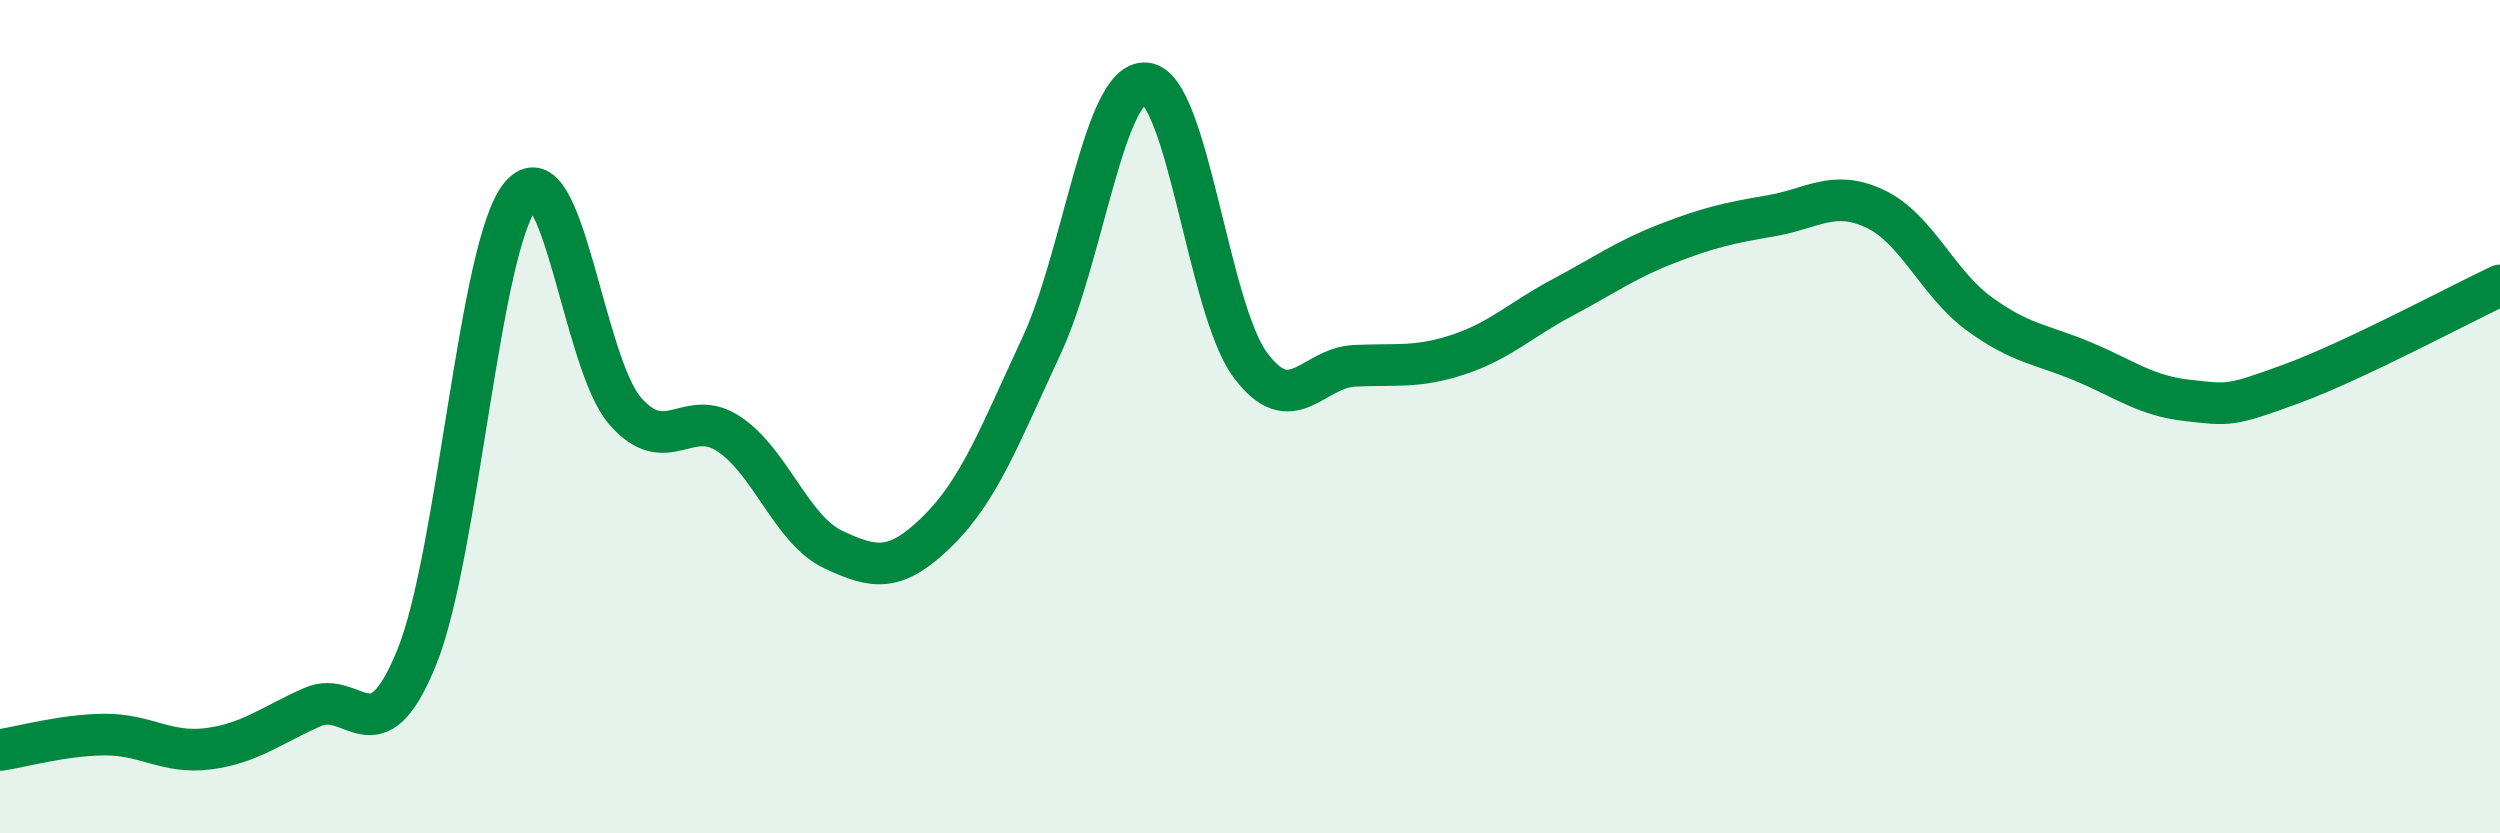 
    <svg width="60" height="20" viewBox="0 0 60 20" xmlns="http://www.w3.org/2000/svg">
      <path
        d="M 0,18 C 0.5,17.93 1.5,17.64 2.5,17.63 C 3.5,17.62 4,18.1 5,17.97 C 6,17.84 6.5,17.41 7.5,16.97 C 8.5,16.53 9,18.24 10,15.78 C 11,13.32 11.5,5.87 12.5,4.69 C 13.5,3.51 14,8.71 15,9.86 C 16,11.01 16.5,9.75 17.5,10.42 C 18.5,11.09 19,12.72 20,13.19 C 21,13.66 21.5,13.73 22.5,12.75 C 23.5,11.77 24,10.44 25,8.29 C 26,6.14 26.5,1.91 27.5,2 C 28.5,2.09 29,7.39 30,8.75 C 31,10.11 31.5,8.83 32.5,8.78 C 33.5,8.73 34,8.84 35,8.51 C 36,8.18 36.5,7.67 37.5,7.14 C 38.5,6.61 39,6.24 40,5.85 C 41,5.46 41.5,5.35 42.5,5.18 C 43.5,5.01 44,4.54 45,5.01 C 46,5.48 46.5,6.8 47.5,7.53 C 48.5,8.26 49,8.26 50,8.68 C 51,9.1 51.5,9.5 52.5,9.61 C 53.5,9.72 53.5,9.76 55,9.21 C 56.5,8.66 59,7.32 60,6.85L60 20L0 20Z"
        fill="#008740"
        opacity="0.1"
        stroke-linecap="round"
        stroke-linejoin="round"
      />
      <path
        d="M 0,18 C 0.5,17.93 1.5,17.64 2.5,17.63 C 3.5,17.62 4,18.1 5,17.97 C 6,17.84 6.5,17.41 7.5,16.97 C 8.5,16.53 9,18.24 10,15.78 C 11,13.32 11.5,5.87 12.5,4.69 C 13.5,3.51 14,8.71 15,9.86 C 16,11.01 16.5,9.75 17.5,10.42 C 18.5,11.09 19,12.72 20,13.19 C 21,13.66 21.5,13.73 22.5,12.75 C 23.5,11.77 24,10.44 25,8.29 C 26,6.14 26.5,1.91 27.5,2 C 28.5,2.09 29,7.39 30,8.75 C 31,10.11 31.5,8.83 32.5,8.78 C 33.5,8.73 34,8.84 35,8.51 C 36,8.18 36.5,7.67 37.5,7.14 C 38.5,6.61 39,6.24 40,5.85 C 41,5.46 41.5,5.35 42.5,5.18 C 43.5,5.01 44,4.54 45,5.01 C 46,5.48 46.5,6.8 47.5,7.53 C 48.5,8.26 49,8.26 50,8.68 C 51,9.1 51.5,9.5 52.5,9.61 C 53.5,9.72 53.5,9.76 55,9.21 C 56.5,8.66 59,7.32 60,6.85"
        stroke="#008740"
        stroke-width="1"
        fill="none"
        stroke-linecap="round"
        stroke-linejoin="round"
      />
    </svg>
  